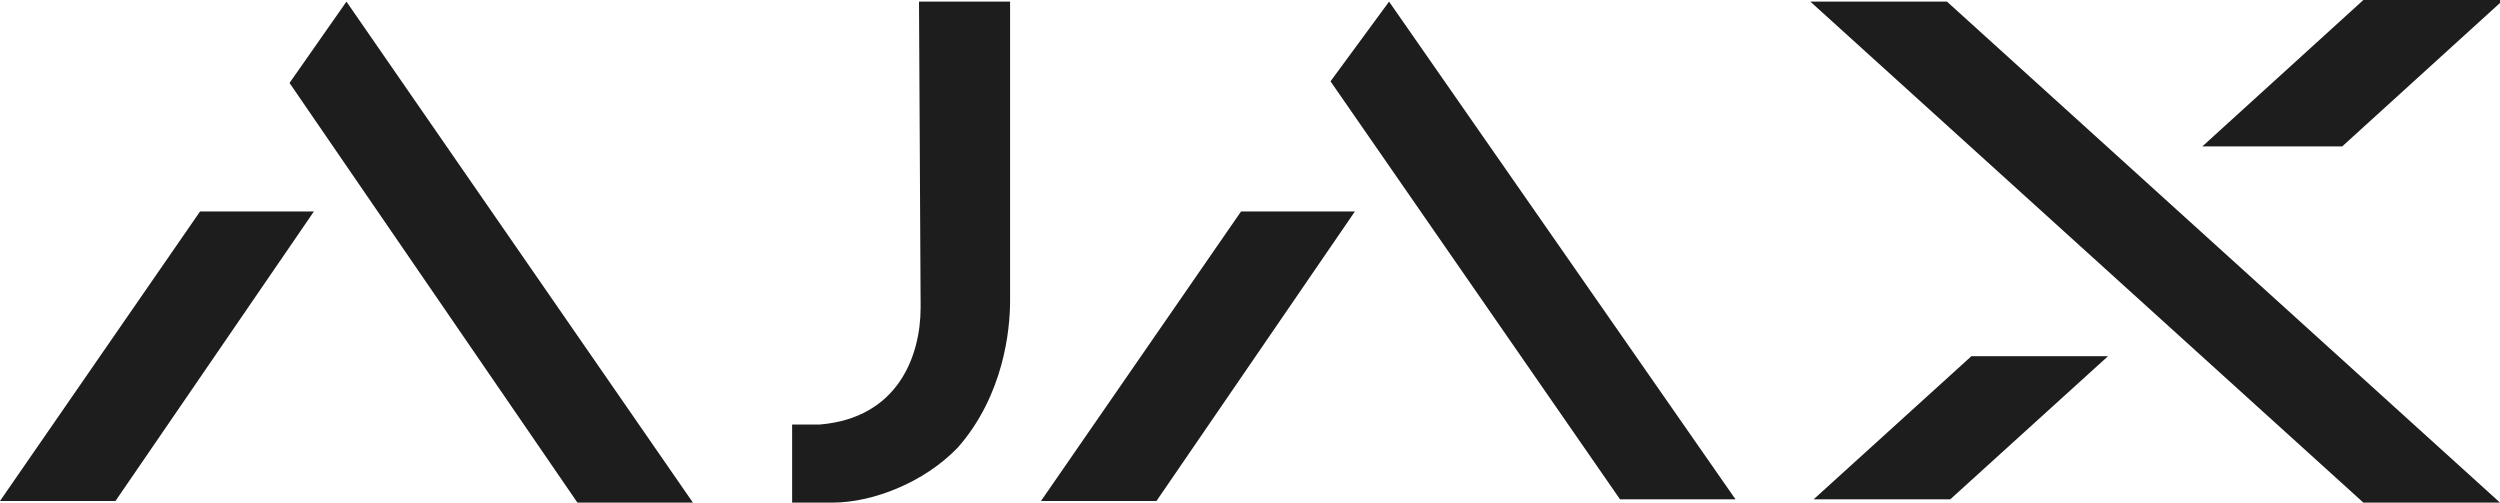 <?xml version="1.0" encoding="UTF-8"?> <svg xmlns="http://www.w3.org/2000/svg" xmlns:xlink="http://www.w3.org/1999/xlink" version="1.1" id="Layer_1" x="0px" y="0px" viewBox="0 0 153.7 30.9" style="enable-background:new 0 0 153.7 30.9;" xml:space="preserve"> <style type="text/css"> .st0{fill-rule:evenodd;clip-rule:evenodd;fill:#1D1D1D;} </style> <path class="st0" d="M119.7,0.1l34,30.8h-8.4l-34-30.8H119.7z M129.6,21.9l-9.7,8.8h-8.4l9.7-8.8H129.6z M144,9h-8.6l9.9-9h8.6 L144,9z M21.3,0.1l21.3,30.8h-7.1L17.8,5.1L21.3,0.1z M19.3,13L7.1,30.8H0L12.3,13C12.3,13,19.3,13,19.3,13z M85.4,0.1l21.3,30.6 h-7.1L81.8,5L85.4,0.1z M76.3,13h7L71.1,30.8H64L76.3,13z M56.5,0.1h5.6v18.4c0,1.8-0.4,5.8-3.2,9c-2.1,2.2-5.3,3.4-7.7,3.4 c-1,0-2.5,0-2.5,0v-4.8h1.7c4.8-0.4,6.2-4.2,6.2-7.2L56.5,0.1z"></path> </svg> 